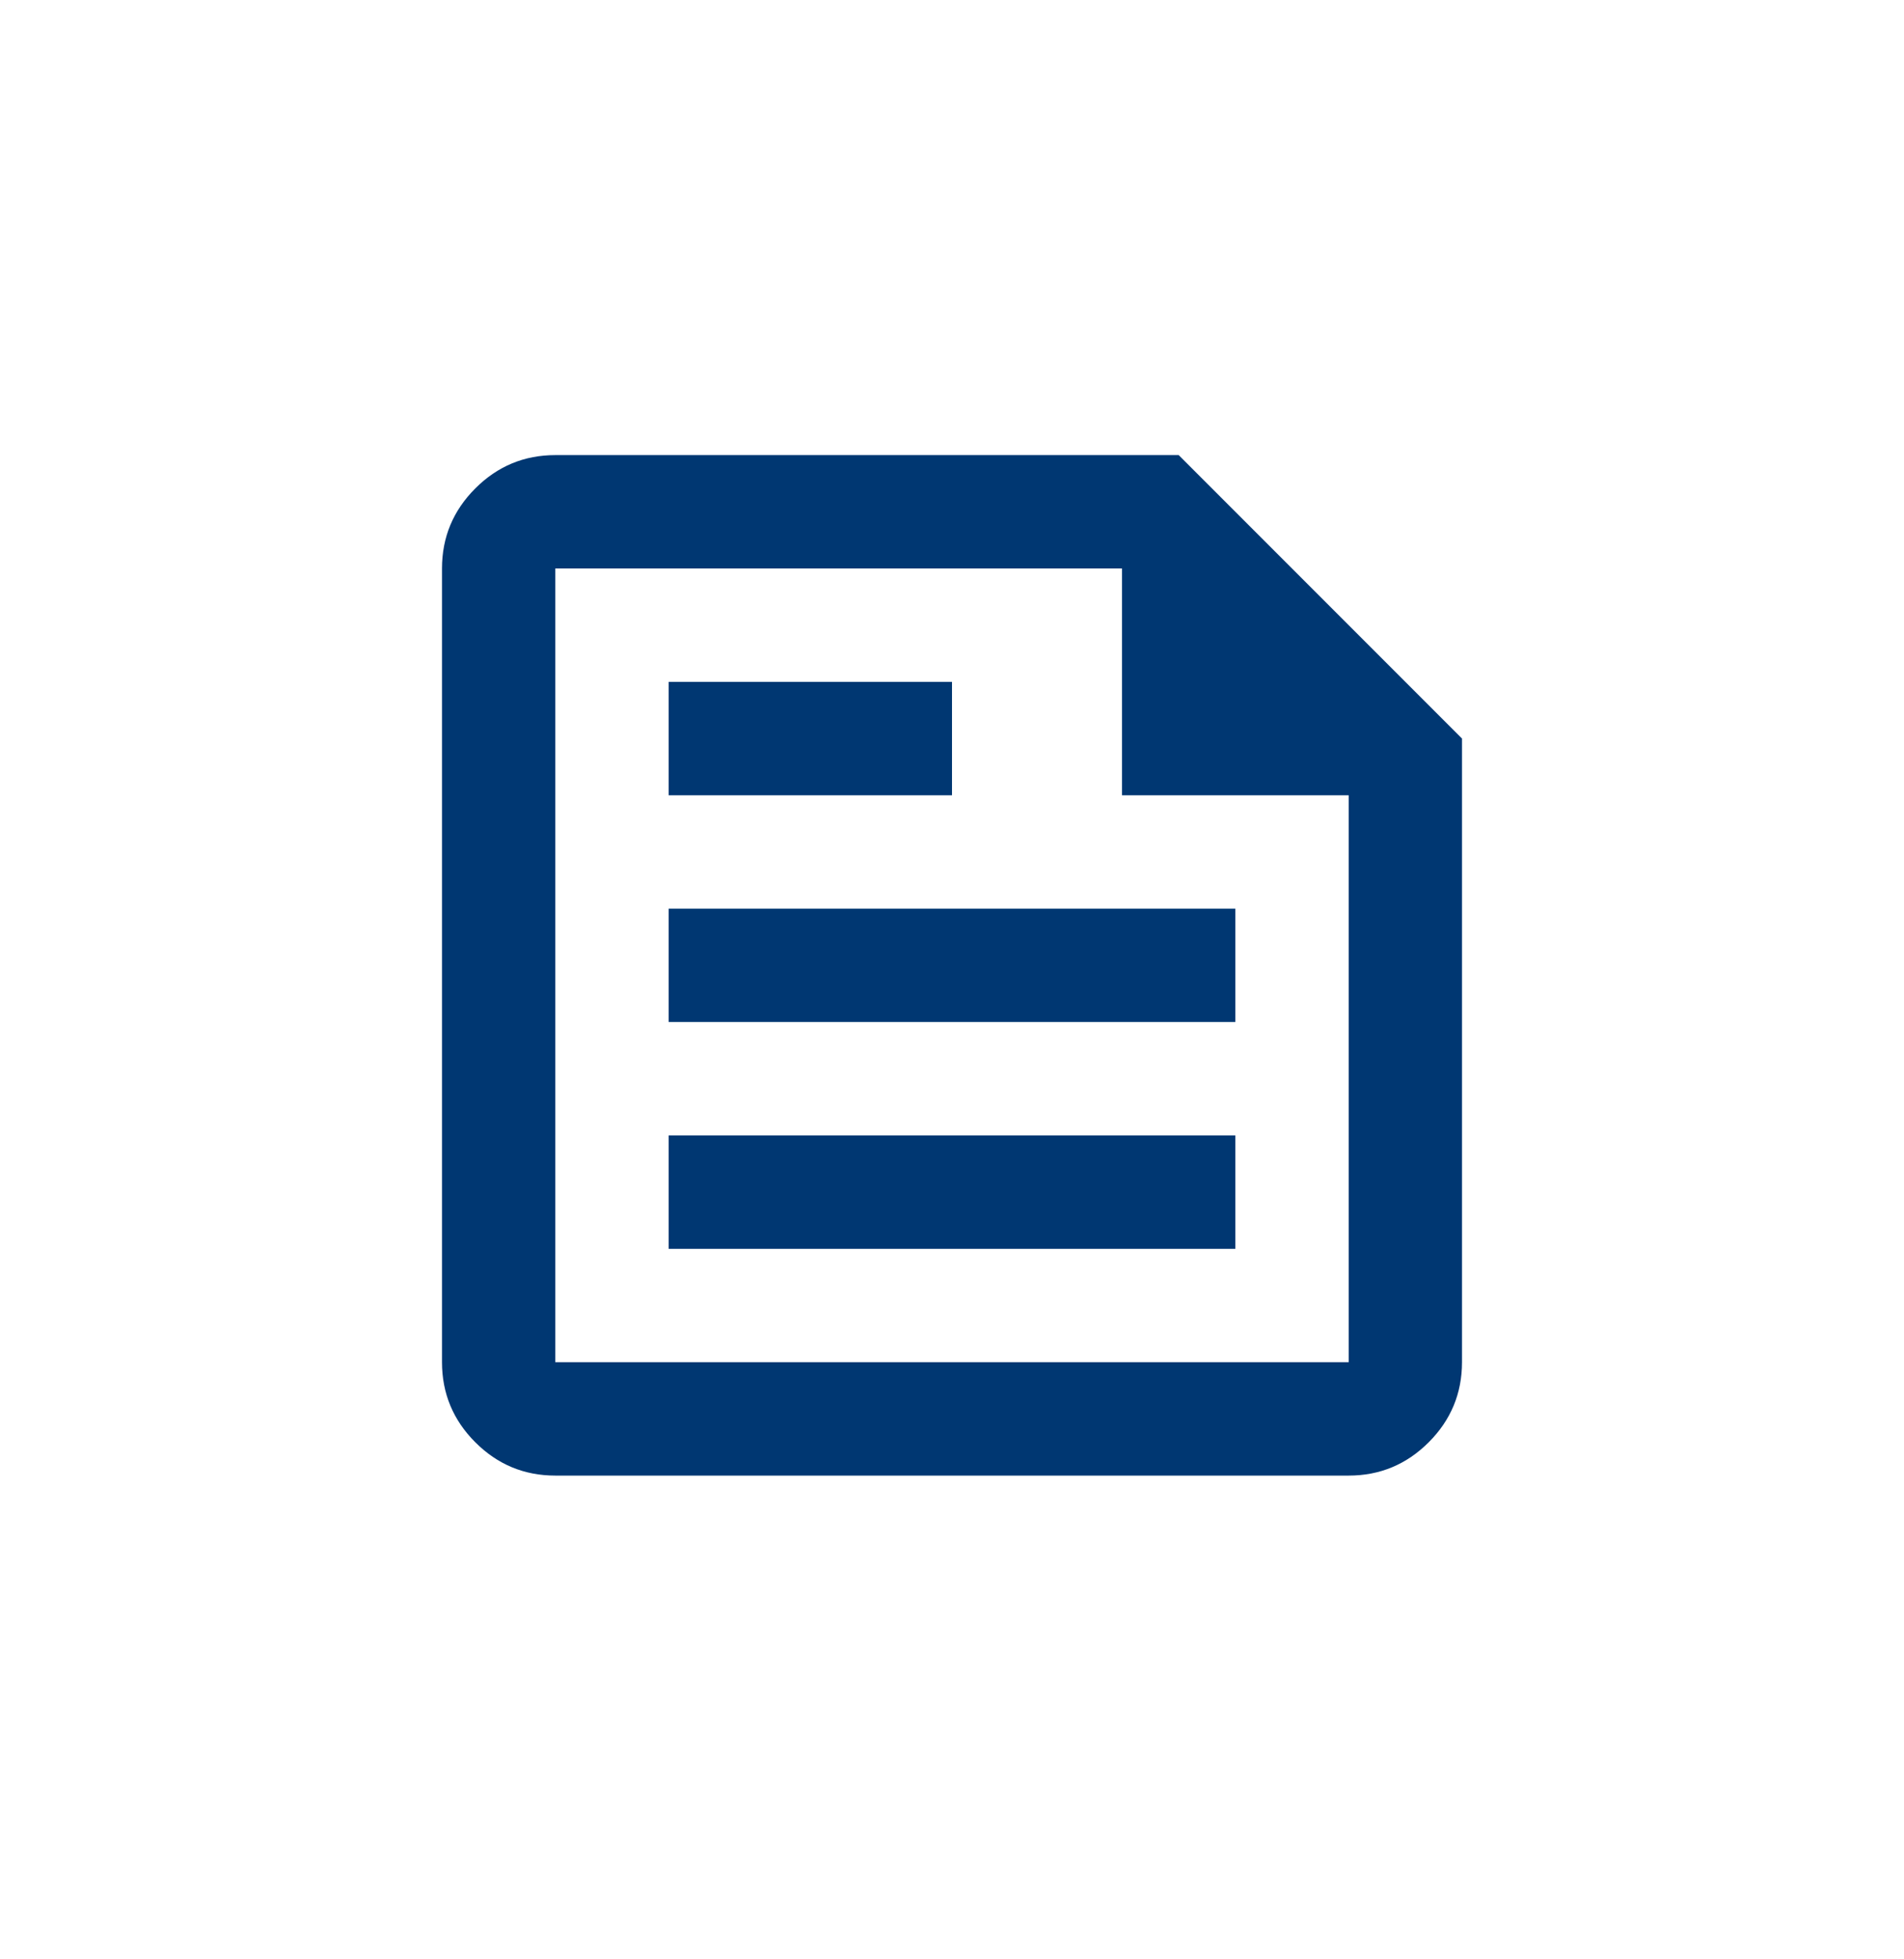 <svg xmlns="http://www.w3.org/2000/svg" width="35" height="36" viewBox="0 0 35 36" fill="none"><path d="M10.208 27.112C9.635 27.112 9.145 26.908 8.737 26.5C8.329 26.092 8.125 25.601 8.125 25.028V10.445C8.125 9.872 8.329 9.382 8.737 8.974C9.145 8.566 9.635 8.362 10.208 8.362H21.667L26.875 13.57V25.028C26.875 25.601 26.671 26.092 26.263 26.5C25.855 26.908 25.365 27.112 24.792 27.112H10.208ZM10.208 25.028H24.792V14.612H20.625V10.445H10.208V25.028ZM12.292 22.945H22.708V20.862H12.292V22.945ZM12.292 14.612H17.5V12.528H12.292V14.612ZM12.292 18.778H22.708V16.695H12.292V18.778Z" fill="#003772"></path></svg>